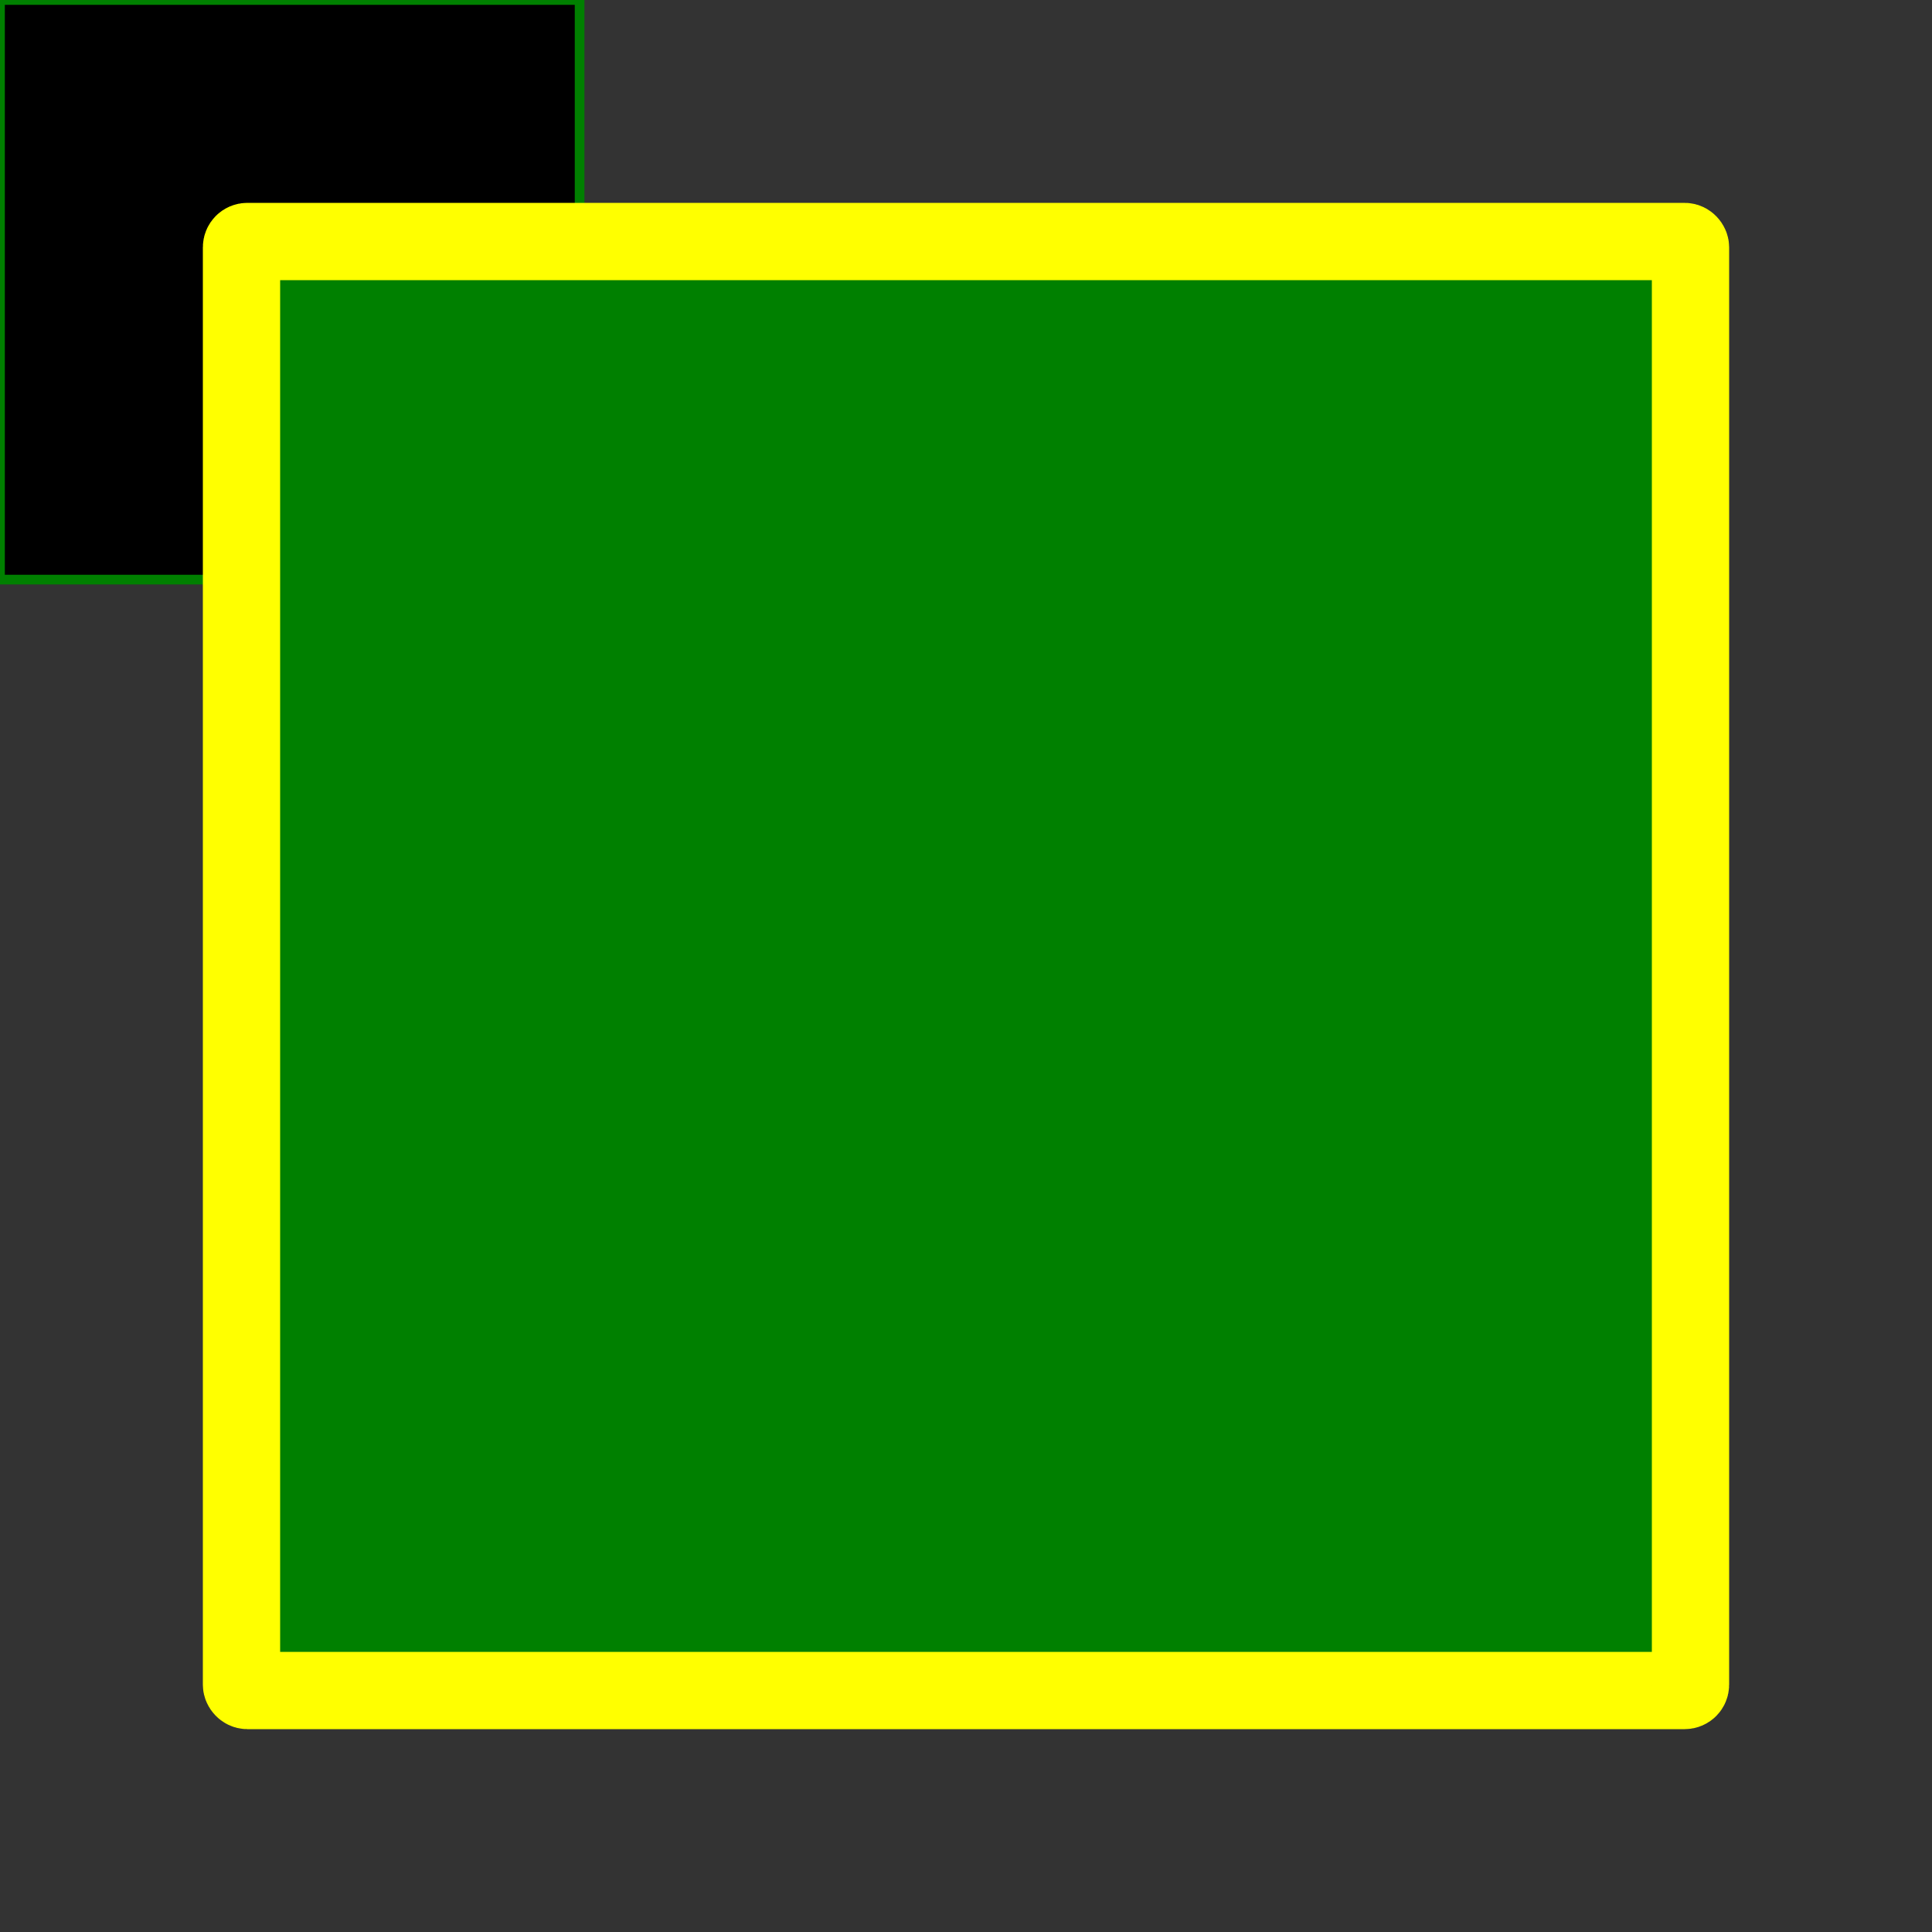 <?xml version="1.0" standalone="no"?>

<svg xmlns="http://www.w3.org/2000/svg" 
         width="200" height="200" 
         version="1.1" baseProfile="full"
         onclick="document.svgOnClick(evt, this)"
         onmousedown="document.svgOnMouseDown(evt, this)"
         onmouseup="document.svgOnMouseUp(evt, this)"
         onmouseover="document.svgOnMouseOver(evt, this)"
         onmouseout="document.svgOnMouseOut(evt, this)"
         >
  <rect width="100%" height="100%" fill="#333333" stroke="none"/>
  <rect x="0" y="0" width="60" height="60" style="stroke: green;"/>
  <rect id="myRect" x="25" y="25" rx="0.6" ry="0.6" width="150" height="150" 
        fill="green" stroke="yellow" stroke-width="8"/>
 </svg>